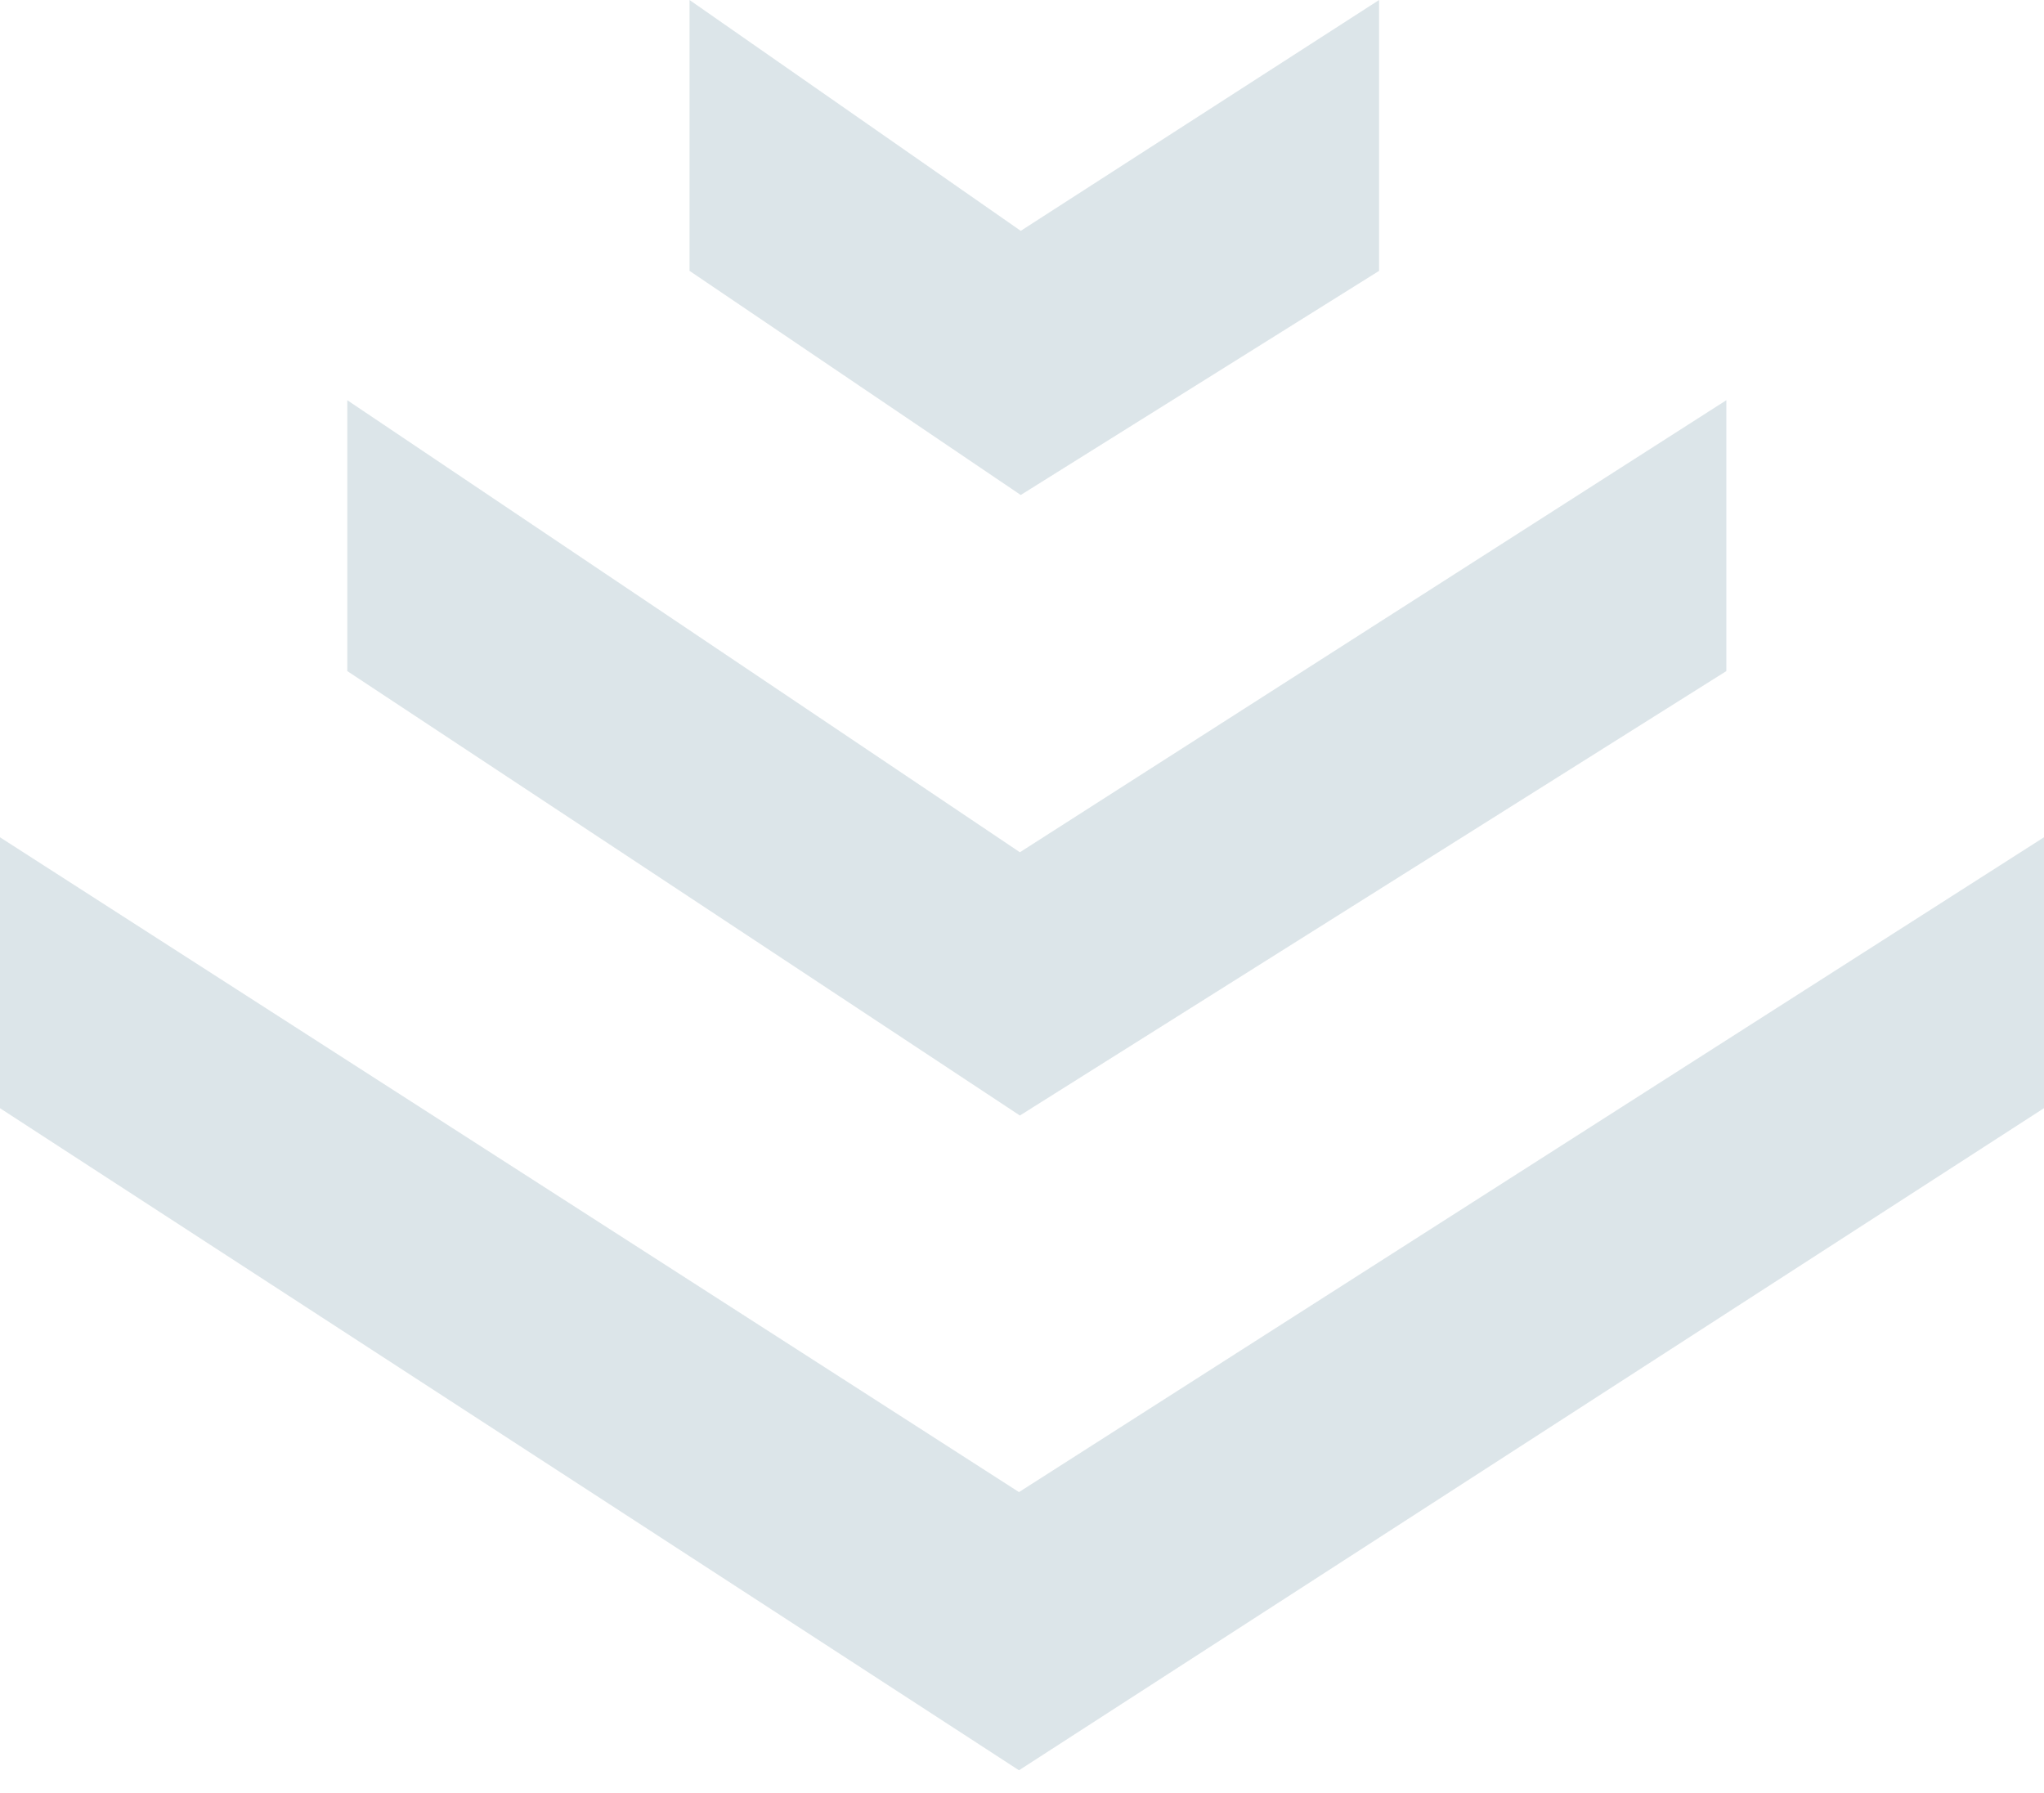 <svg width="57" height="50" fill="none" xmlns="http://www.w3.org/2000/svg"><g opacity=".8" fill="#2C637A" fill-opacity=".2"><path d="M0 30.904v-7.555l28.416 18.26L57 23.348v7.555L28.416 49.367 0 30.904z"/><path d="M9.684 18.714V11.16l18.757 12.606L48.142 11.16v7.554L28.441 31.108 9.684 18.714z"/><path d="M19.229 7.554V0l9.236 6.437L38.458 0v7.554l-9.993 6.25-9.236-6.25z"/></g></svg>
